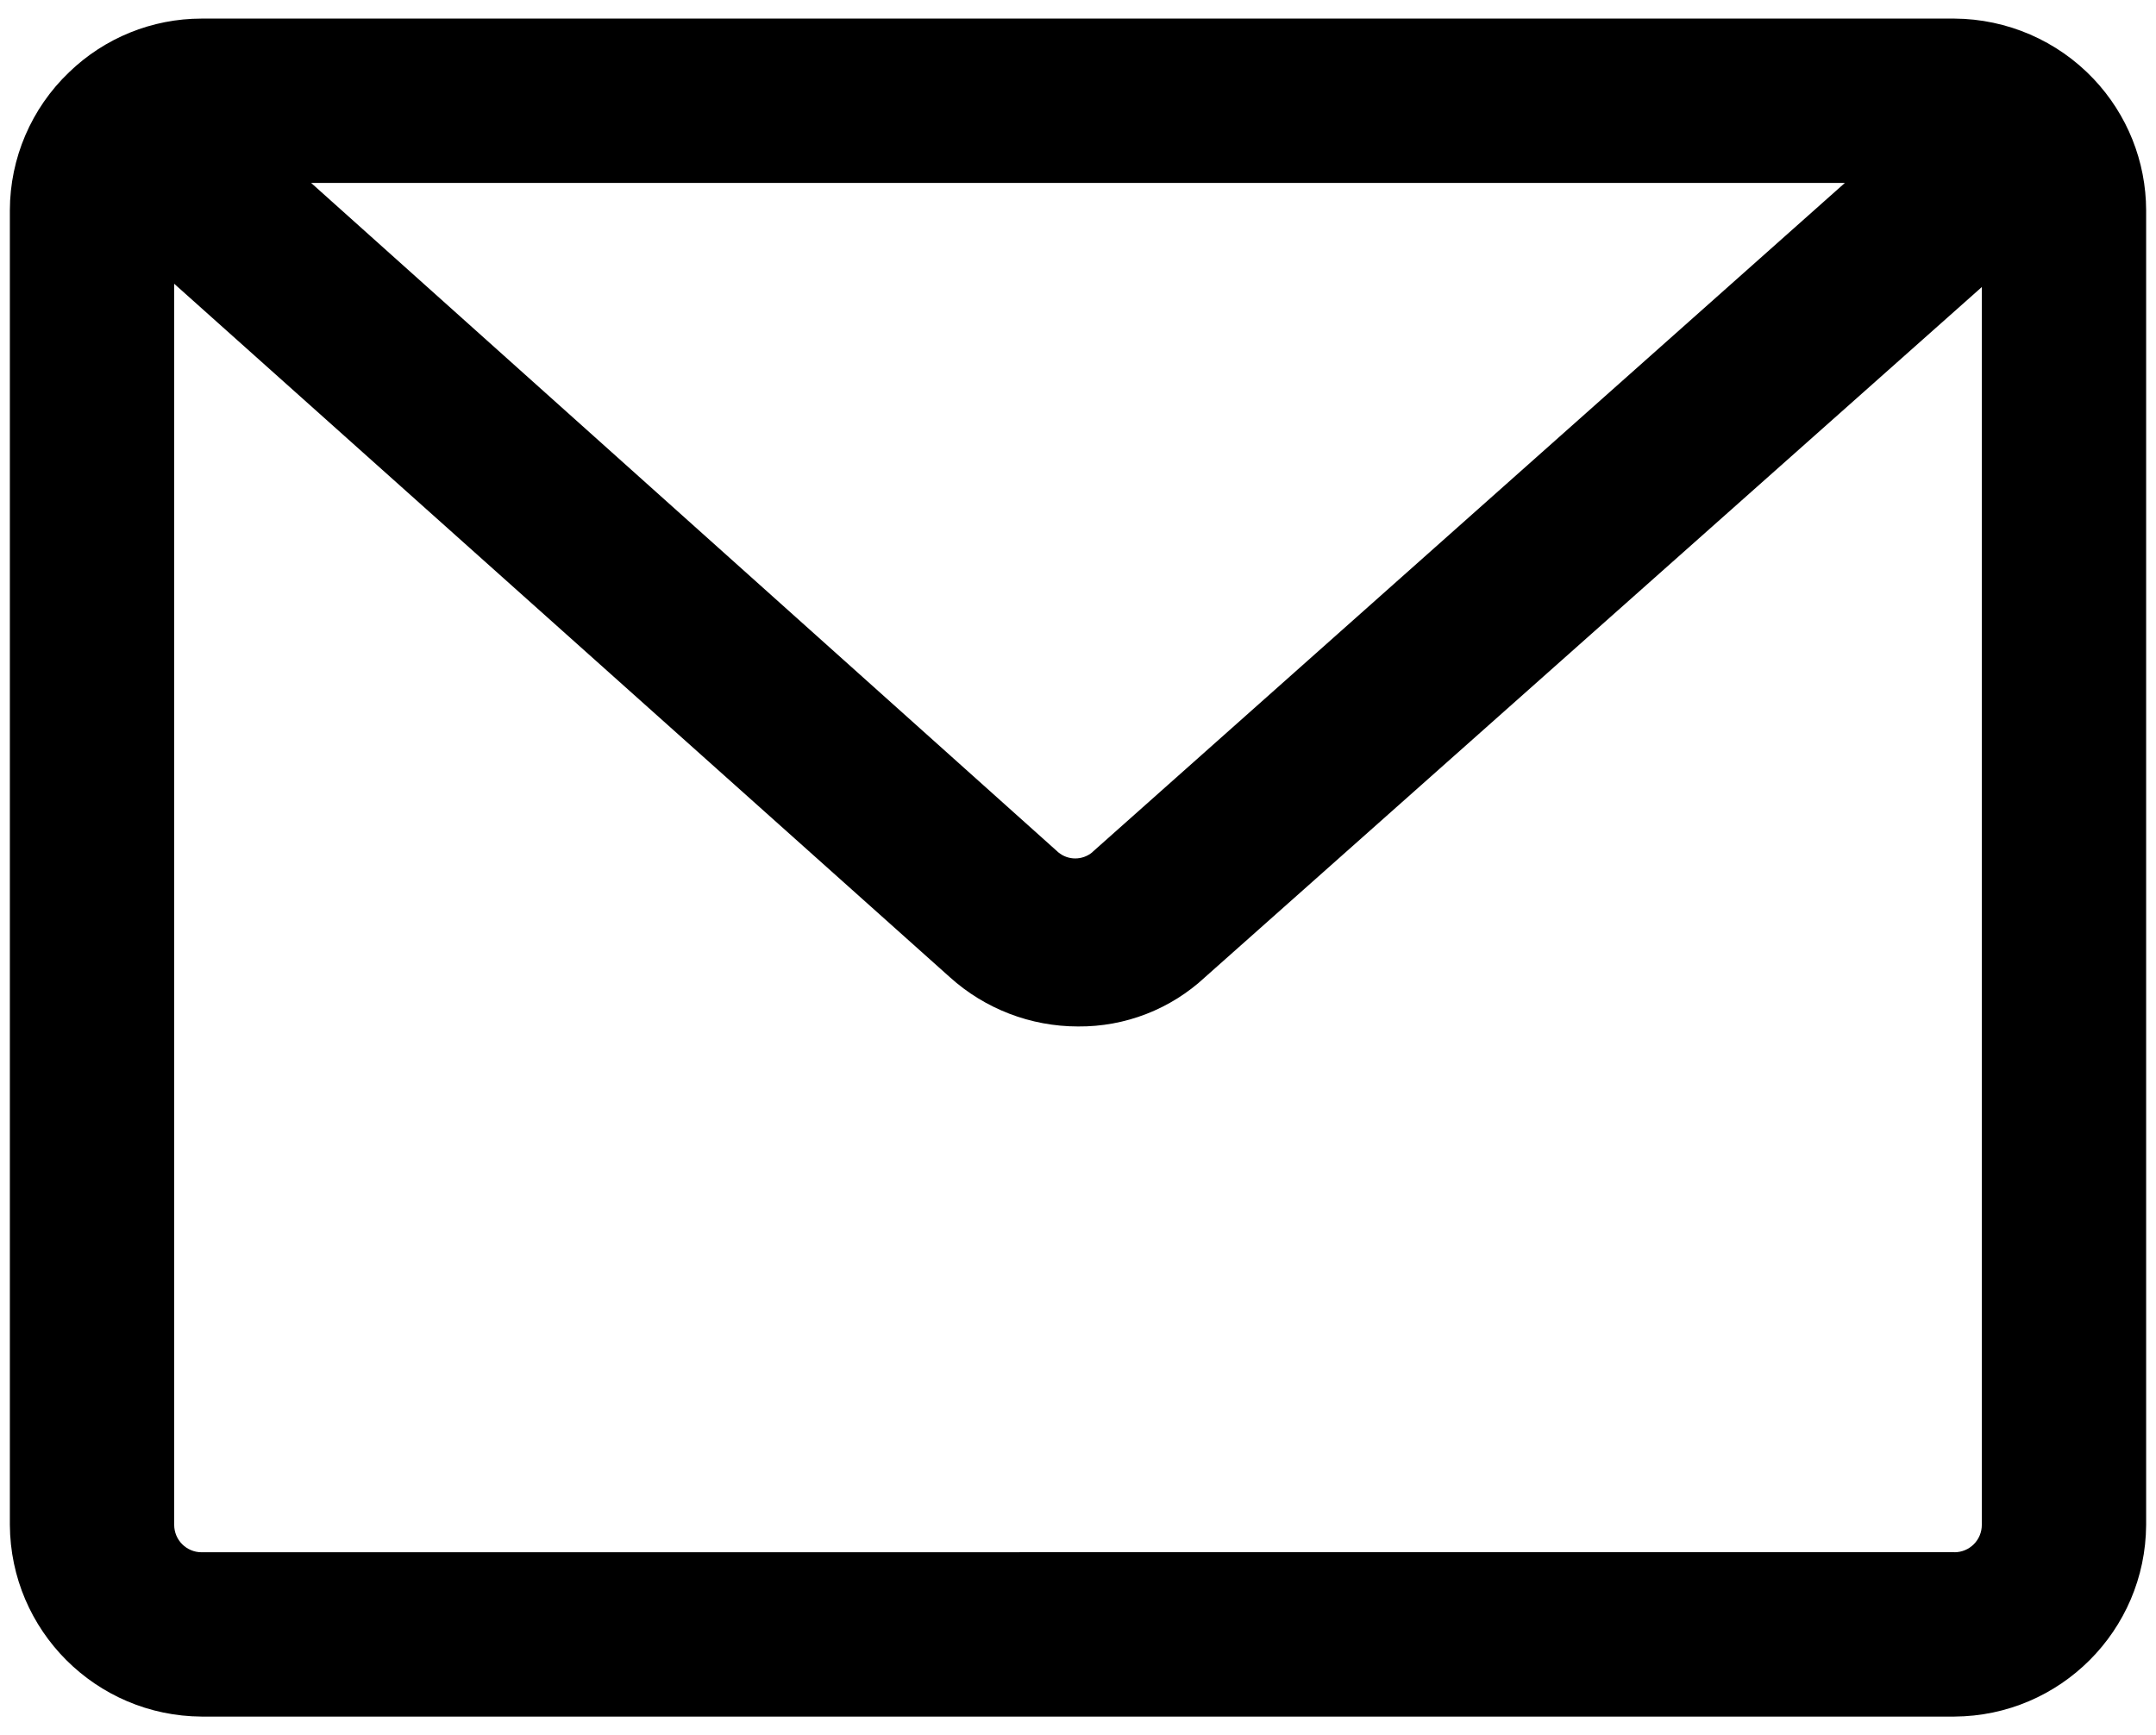 <svg viewBox="0 0 82 66" fill="none" xmlns="http://www.w3.org/2000/svg">
<path d="M79.625 3C78.25 1.547 76.336 0.719 74.332 0.707H7.668C5.785 0.707 3.977 1.441 2.625 2.75C1.191 4.121 0.379 6.016 0.375 8V58C0.398 62.02 3.648 65.269 7.668 65.293H74.332C78.352 65.27 81.602 62.02 81.625 58V8C81.621 6.141 80.906 4.352 79.625 3ZM70.168 6.957L41.543 32.414V32.418C41.168 32.73 40.621 32.73 40.25 32.418L11.832 6.957L70.168 6.957ZM74.336 59.039L7.668 59.043C7.09 59.043 6.625 58.574 6.625 58V10.793L36.125 37.168C37.461 38.375 39.199 39.043 41 39.043C42.793 39.059 44.523 38.387 45.832 37.168L75.375 10.918V58C75.375 58.277 75.266 58.543 75.07 58.738C74.875 58.934 74.609 59.043 74.332 59.043L74.336 59.039Z" fill="black"/>
</svg>
